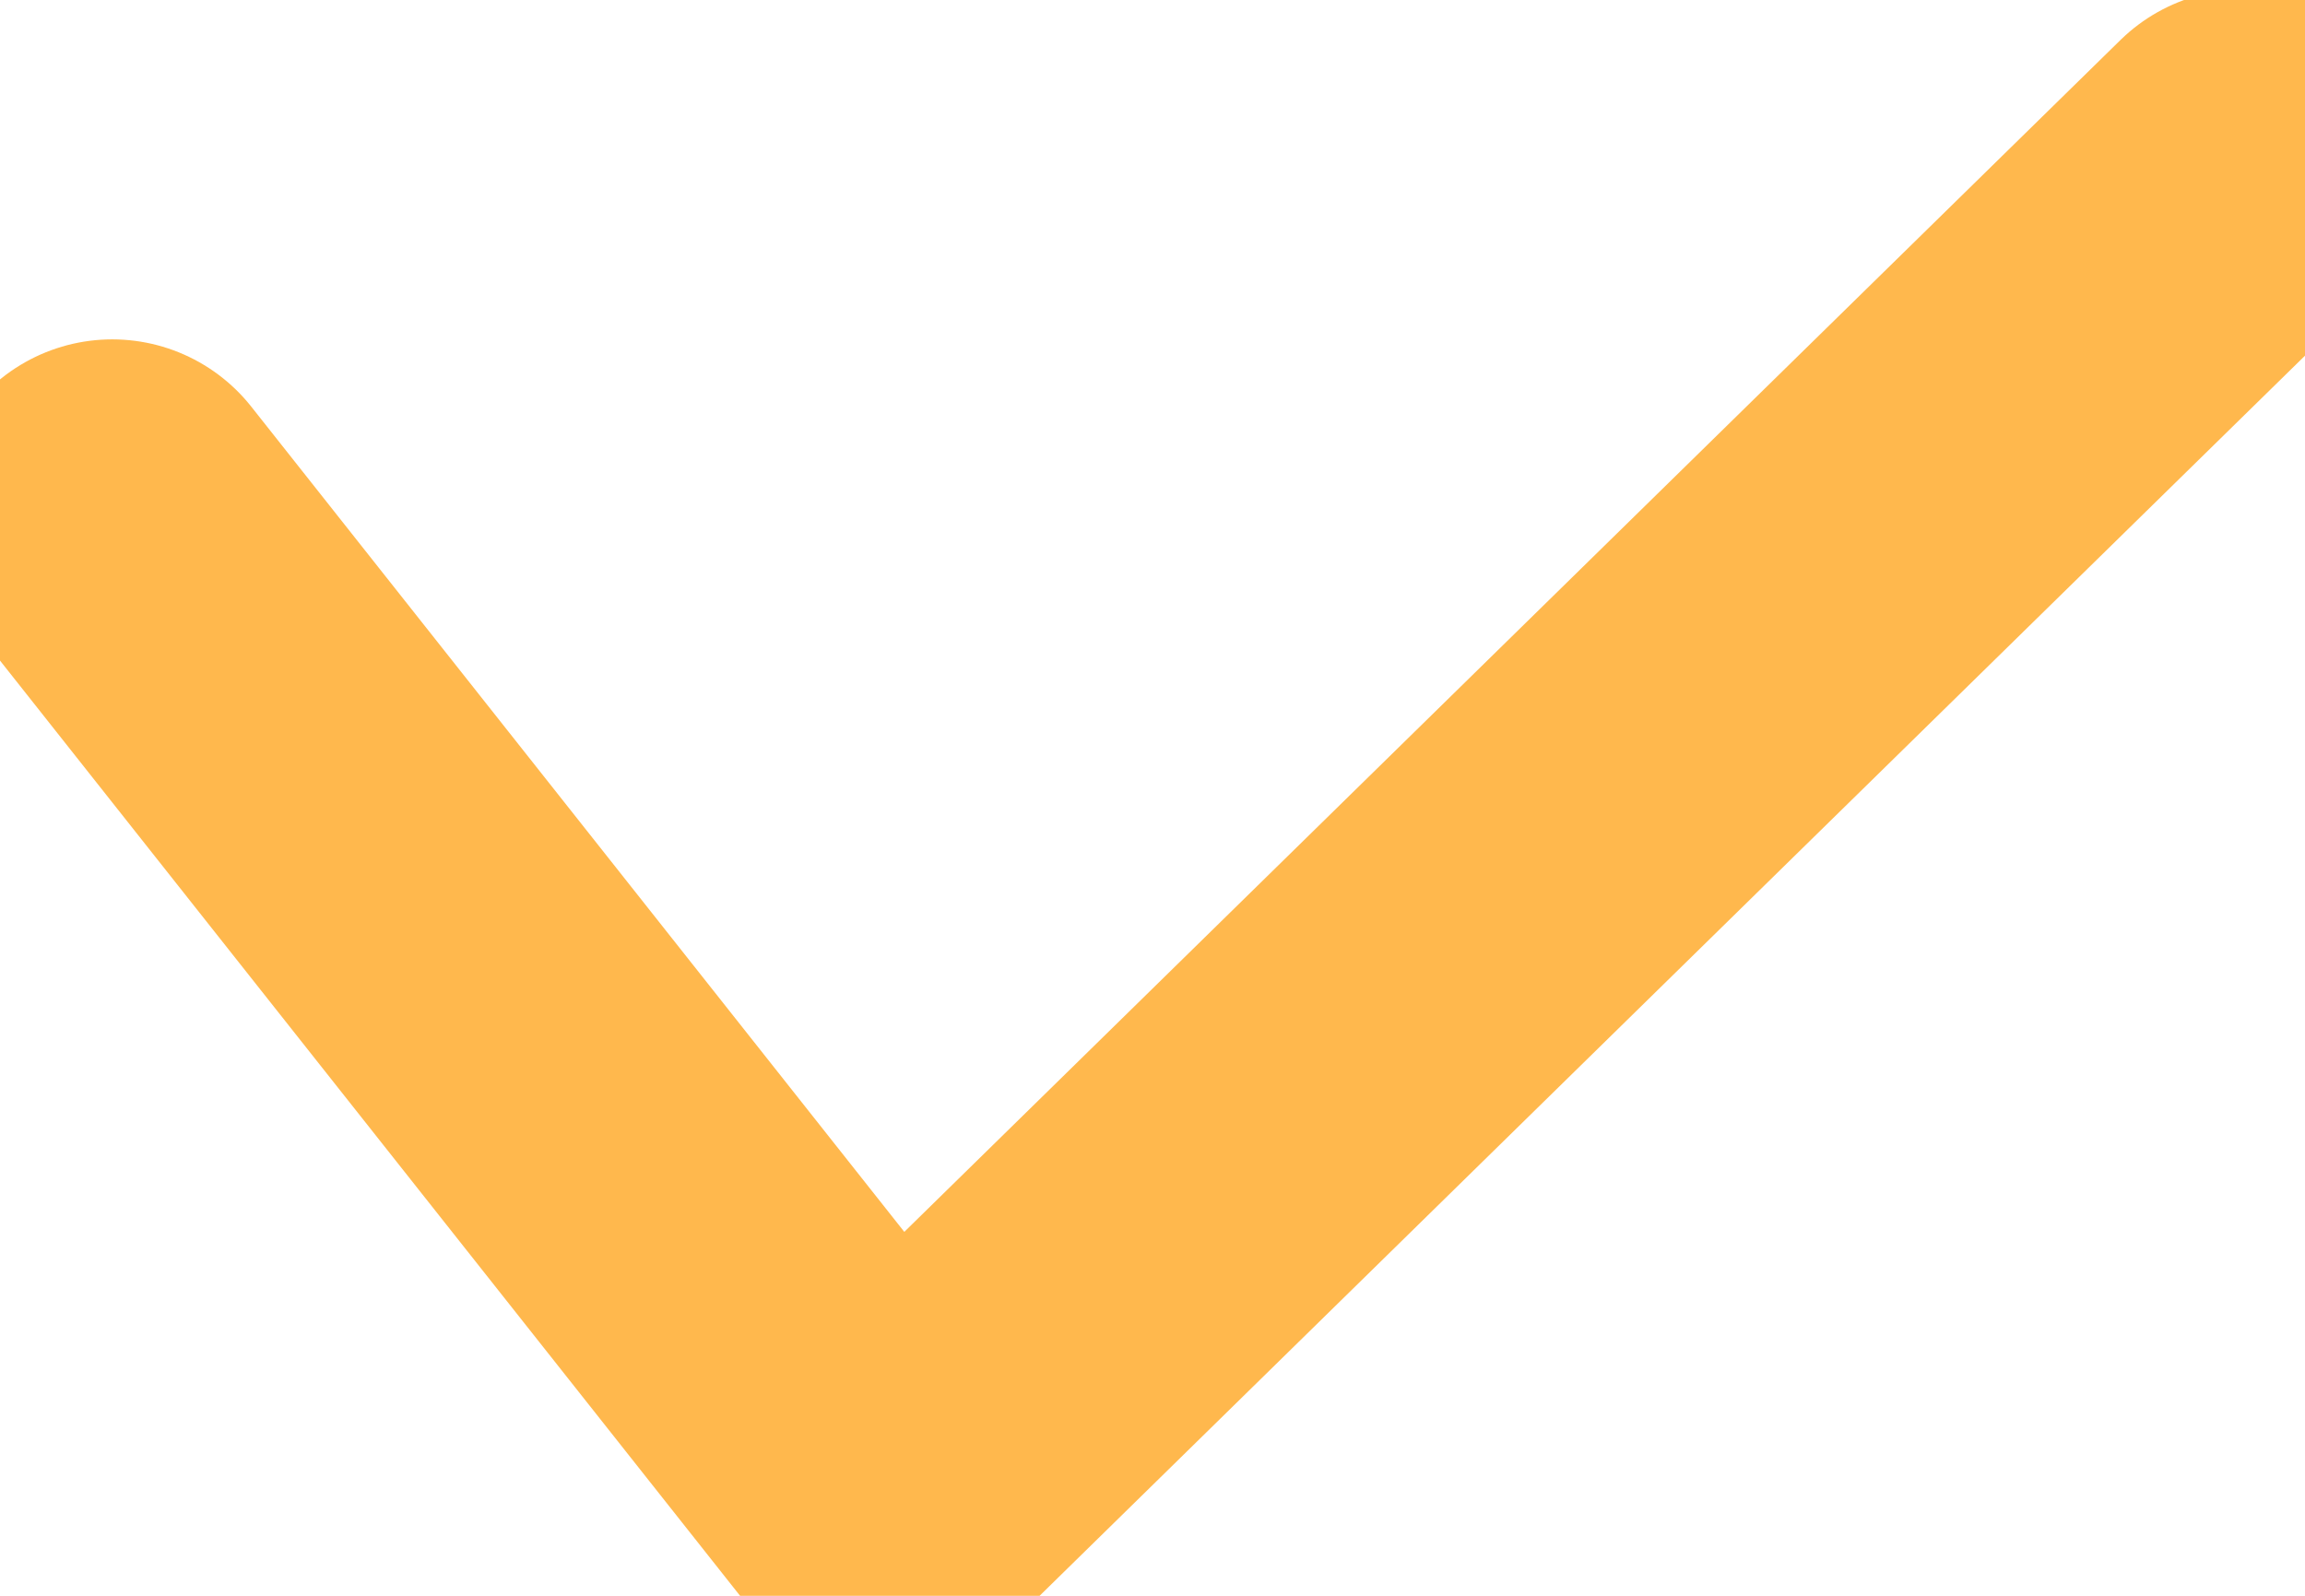 <svg width="13" height="9" viewBox="0 0 13 9" fill="none" xmlns="http://www.w3.org/2000/svg">
<path d="M0.633 2.914L5.006 8.44L12.659 0.94" stroke="#FFB84D" stroke-width="2" stroke-linecap="round" stroke-linejoin="round"/>
</svg>
